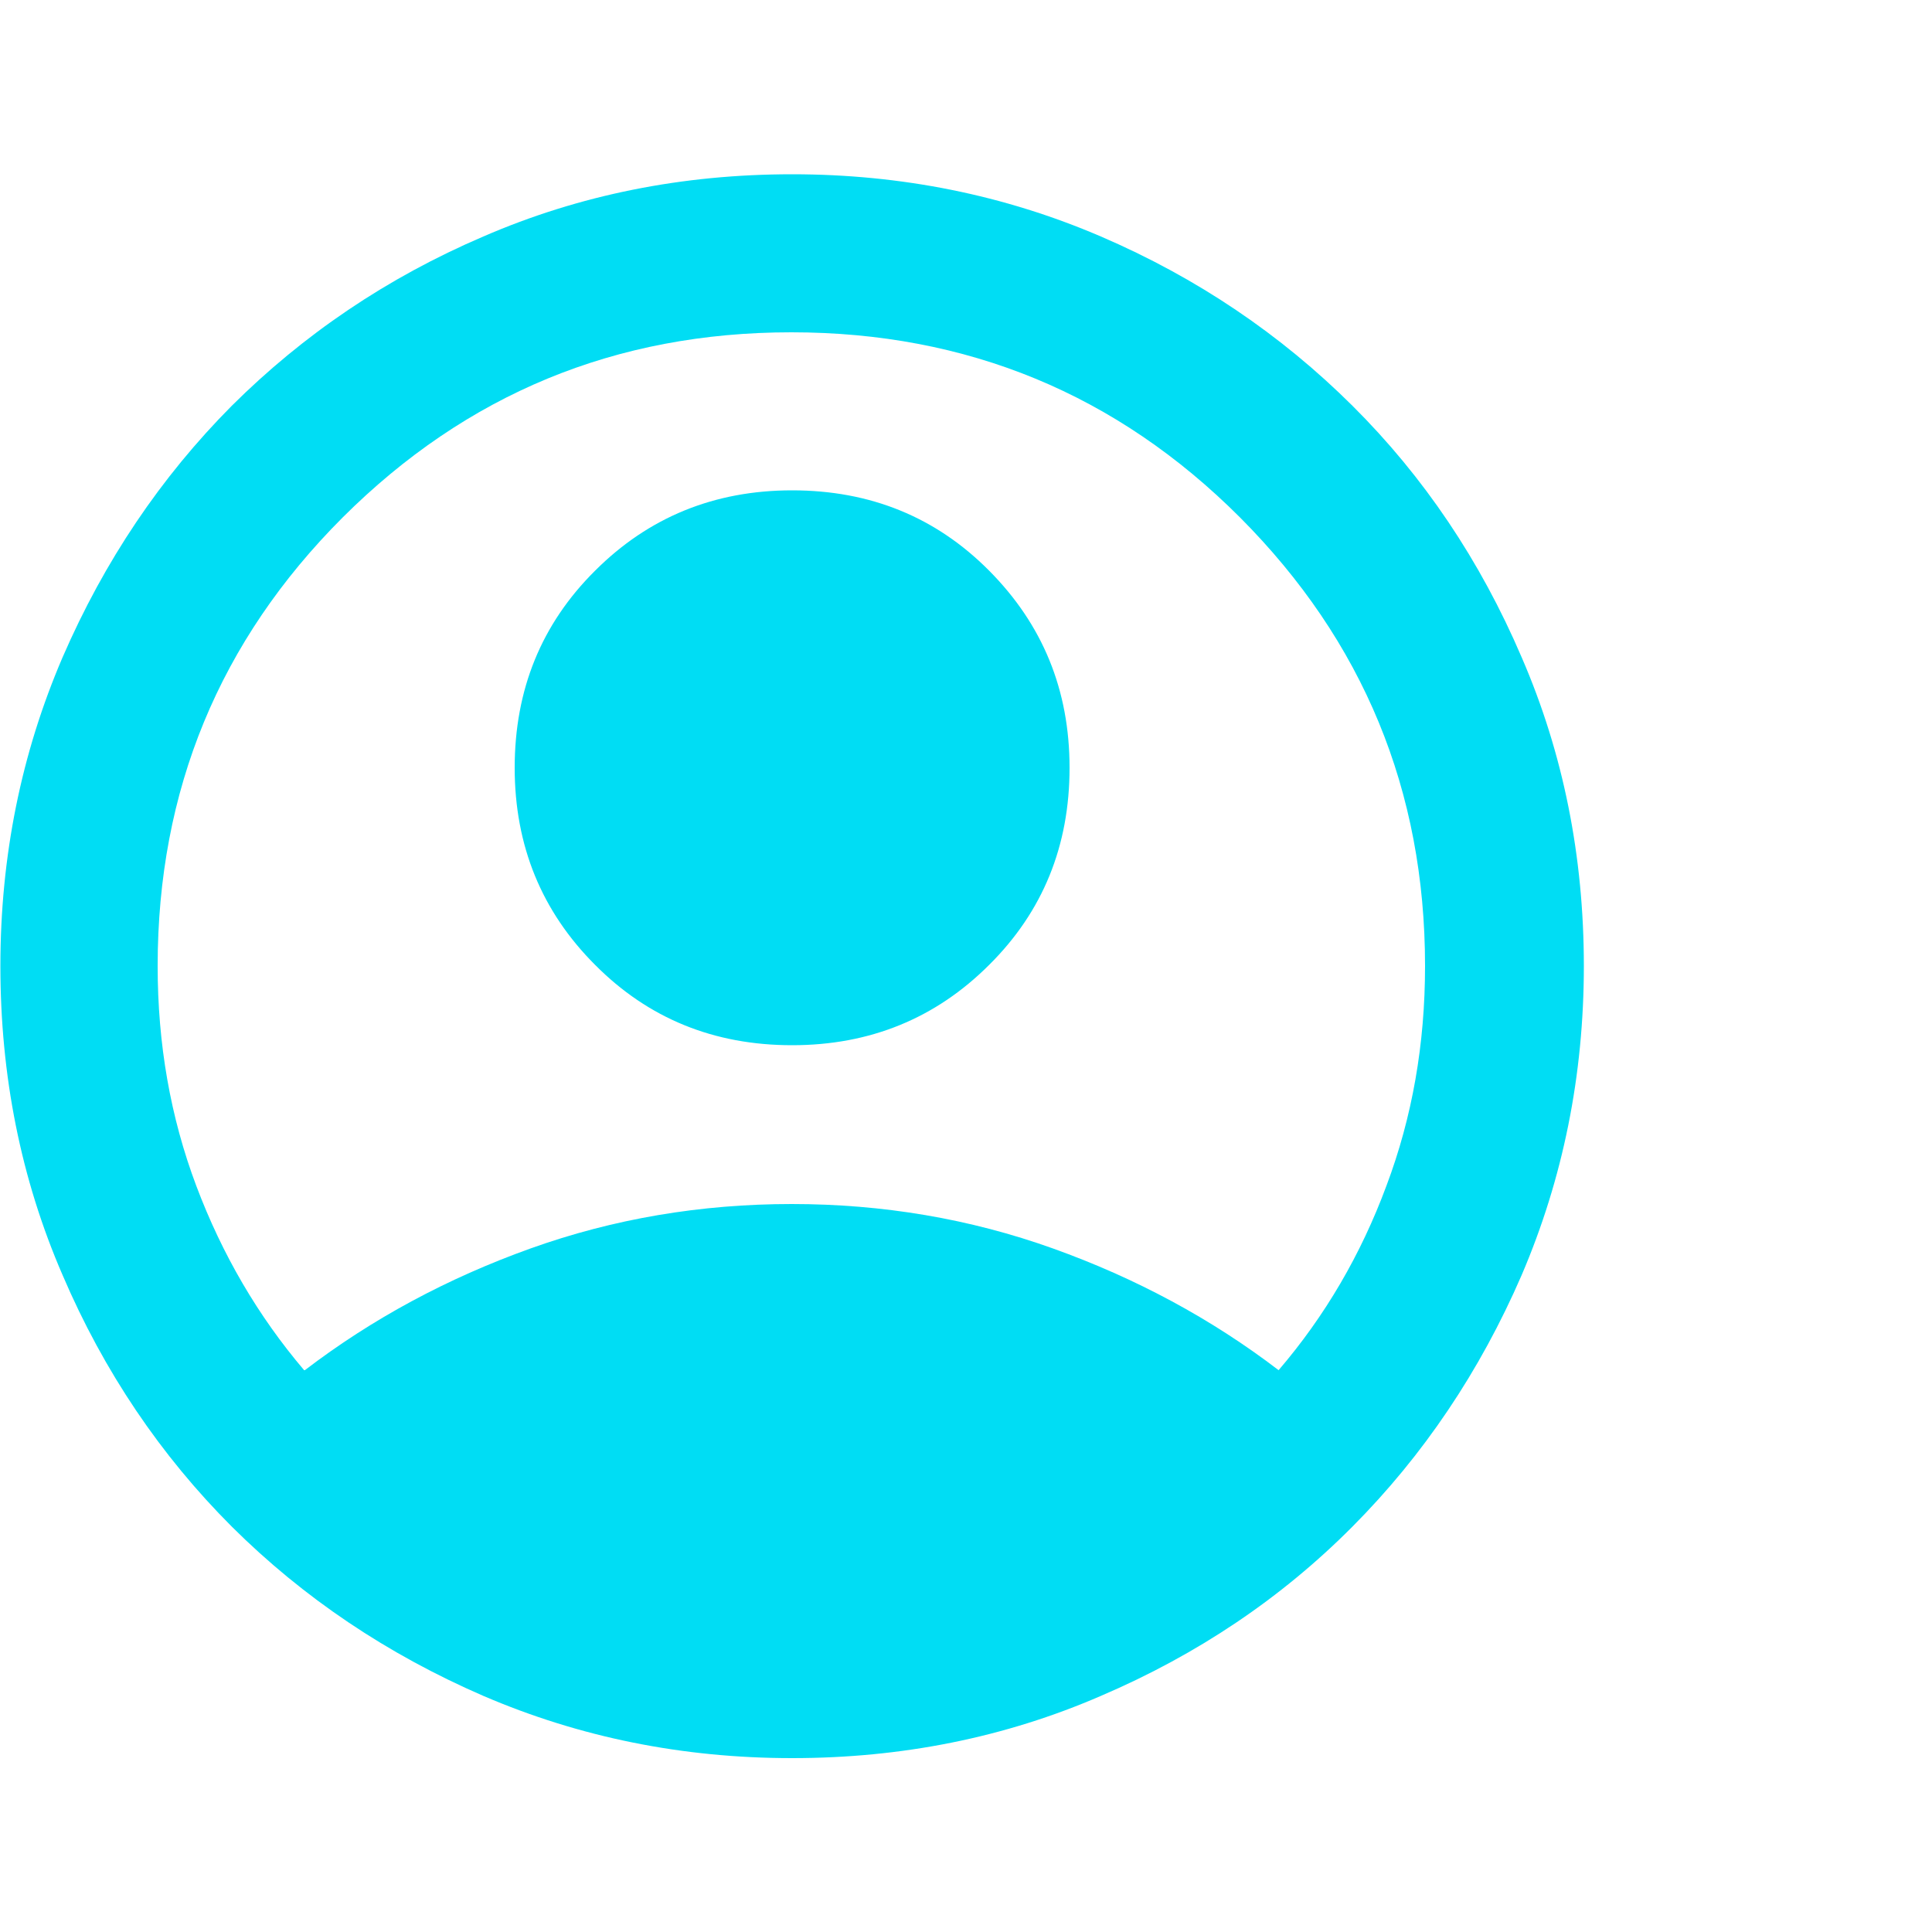 <?xml version="1.0" encoding="UTF-8"?><svg id="Layer_1" xmlns="http://www.w3.org/2000/svg" viewBox="0 0 50 50"><defs><style>.cls-1{fill:#00ddf4;}</style></defs><path class="cls-1" d="M7.89,35.46c1.74-1.33,3.69-2.38,5.84-3.15,2.15-.77,4.41-1.15,6.76-1.15s4.61.38,6.76,1.15c2.15.77,4.1,1.82,5.84,3.15,1.2-1.4,2.13-2.99,2.79-4.77.67-1.78,1-3.67,1-5.69,0-4.54-1.6-8.41-4.79-11.61-3.19-3.19-7.06-4.79-11.61-4.79s-8.41,1.6-11.61,4.79c-3.19,3.19-4.79,7.06-4.79,11.61,0,2.02.33,3.91,1,5.69.67,1.78,1.6,3.37,2.79,4.77ZM20.5,27.05c-2.02,0-3.72-.69-5.1-2.08-1.38-1.38-2.08-3.08-2.08-5.1s.69-3.72,2.08-5.1c1.38-1.38,3.08-2.08,5.1-2.08s3.72.69,5.1,2.08,2.08,3.08,2.08,5.1-.69,3.72-2.08,5.1c-1.38,1.38-3.08,2.08-5.1,2.08ZM20.5,45.5c-2.84,0-5.5-.54-7.99-1.61-2.49-1.08-4.66-2.54-6.51-4.38-1.84-1.84-3.31-4.01-4.38-6.51-1.08-2.49-1.61-5.16-1.61-8s.54-5.5,1.61-7.99c1.08-2.49,2.54-4.66,4.38-6.51,1.85-1.84,4.01-3.31,6.51-4.38,2.49-1.08,5.16-1.61,7.99-1.61s5.5.54,7.99,1.61,4.66,2.54,6.51,4.38,3.31,4.01,4.38,6.51c1.08,2.49,1.61,5.16,1.61,7.99s-.54,5.5-1.61,8c-1.08,2.49-2.54,4.66-4.38,6.51s-4.01,3.31-6.51,4.38c-2.49,1.08-5.16,1.61-7.99,1.61Z"/></svg>